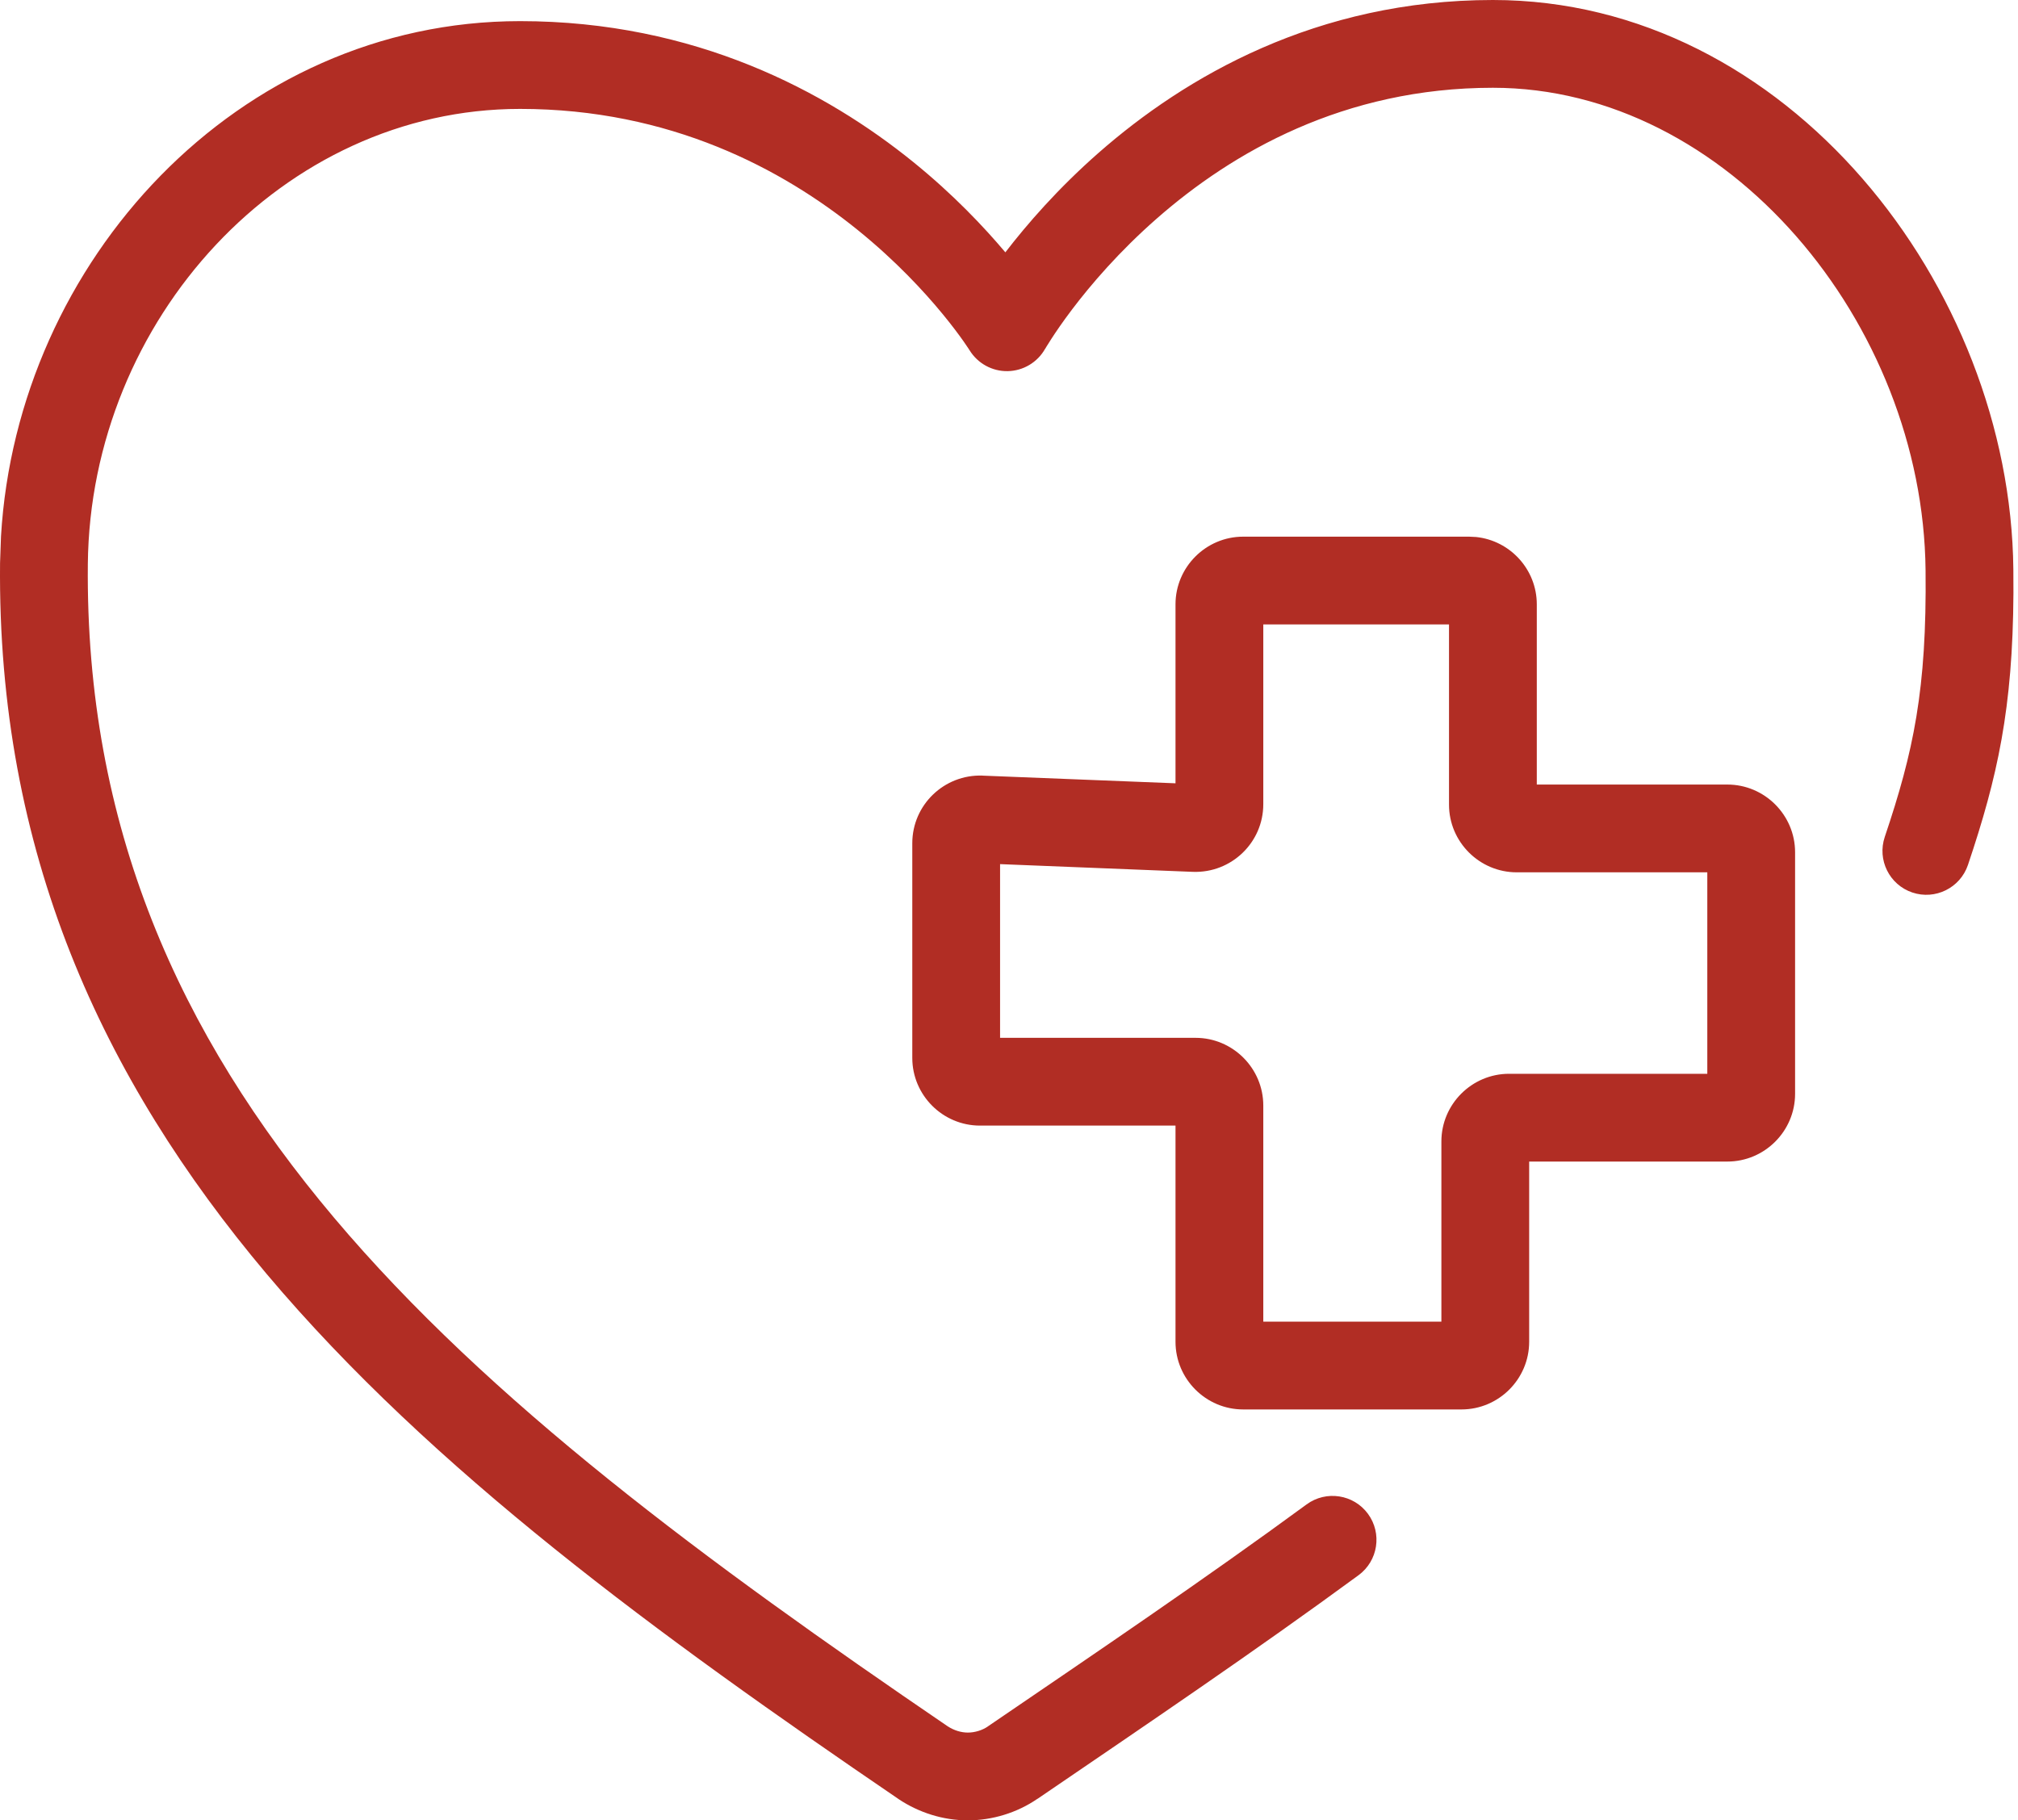 <?xml version="1.0" encoding="UTF-8"?> <svg xmlns="http://www.w3.org/2000/svg" width="184" height="166" viewBox="0 0 184 166" fill="none"><path d="M136.123 0C162.97 0 183.313 26.133 183.576 51.916L183.584 54.081C183.526 64.611 182.133 70.866 179.438 78.871L171.852 76.319C174.464 68.56 175.69 62.903 175.572 52.002C175.343 29.462 157.519 8.004 136.123 8.004C122.524 8.004 112.345 13.903 105.471 19.932C102.033 22.947 99.457 25.965 97.749 28.221C96.897 29.346 96.267 30.277 95.857 30.91C95.653 31.226 95.501 31.466 95.408 31.621C95.361 31.699 95.329 31.757 95.31 31.789C95.303 31.801 95.29 31.813 95.29 31.813C94.593 33.045 93.298 33.819 91.882 33.845C90.467 33.87 89.146 33.144 88.404 31.938C88.404 31.938 88.394 31.926 88.389 31.918C88.37 31.889 88.34 31.839 88.295 31.77C88.202 31.629 88.053 31.407 87.849 31.117C87.441 30.537 86.809 29.683 85.958 28.647C84.251 26.57 81.674 23.782 78.231 20.995C71.354 15.428 61.116 9.931 47.419 9.931C25.775 9.931 8.236 29.163 8.009 51.424C7.541 99.209 42.219 127.304 86.407 157.422C87.005 157.811 87.658 157.996 88.248 157.996C88.883 157.996 89.564 157.788 90.073 157.437L90.089 157.422C100.023 150.648 109.825 144.018 119.134 137.189C120.916 135.882 123.423 136.267 124.731 138.049C126.038 139.831 125.653 142.338 123.871 143.645C114.424 150.576 104.486 157.297 94.599 164.038L94.595 164.034C92.732 165.313 90.472 166 88.248 166C85.983 166 83.782 165.295 81.932 164.062L81.901 164.038C38.122 134.2 -0.51 103.895 0.005 51.346L0.091 48.911C1.562 23.845 21.652 1.927 47.419 1.927C63.412 1.927 75.373 8.382 83.269 14.773C86.913 17.723 89.703 20.681 91.668 23.011C93.623 20.471 96.457 17.191 100.195 13.913C108.054 7.021 120.032 2.25453e-05 136.123 0ZM179.438 78.871C178.732 80.966 176.459 82.093 174.365 81.388C172.271 80.682 171.147 78.413 171.852 76.319L179.438 78.871Z" fill="#B12D24"></path><path d="M115.186 120.525H131.425V104.091C131.425 100.694 134.199 97.921 137.596 97.92H155.671V79.548H138.295C134.898 79.548 132.12 76.775 132.12 73.377V56.943H115.186V73.334C115.186 76.844 112.267 79.62 108.796 79.505H108.769L91.186 78.801V94.641H109.011C112.409 94.641 115.186 97.418 115.186 100.816V120.525ZM140.124 71.544H157.5C160.898 71.544 163.675 74.321 163.675 77.719V99.749C163.675 103.147 160.898 105.924 157.5 105.924H139.429V122.358C139.428 125.755 136.655 128.528 133.258 128.529H113.353C109.956 128.529 107.183 125.755 107.182 122.358V102.645H89.353C85.956 102.644 83.182 99.871 83.182 96.474V76.898C83.183 73.389 86.098 70.612 89.568 70.727L89.596 70.731L107.182 71.43V55.11C107.183 51.713 109.956 48.939 113.353 48.939H133.953L134.583 48.97C137.687 49.288 140.124 51.925 140.124 55.11V71.544Z" fill="#B12D24"></path></svg> 